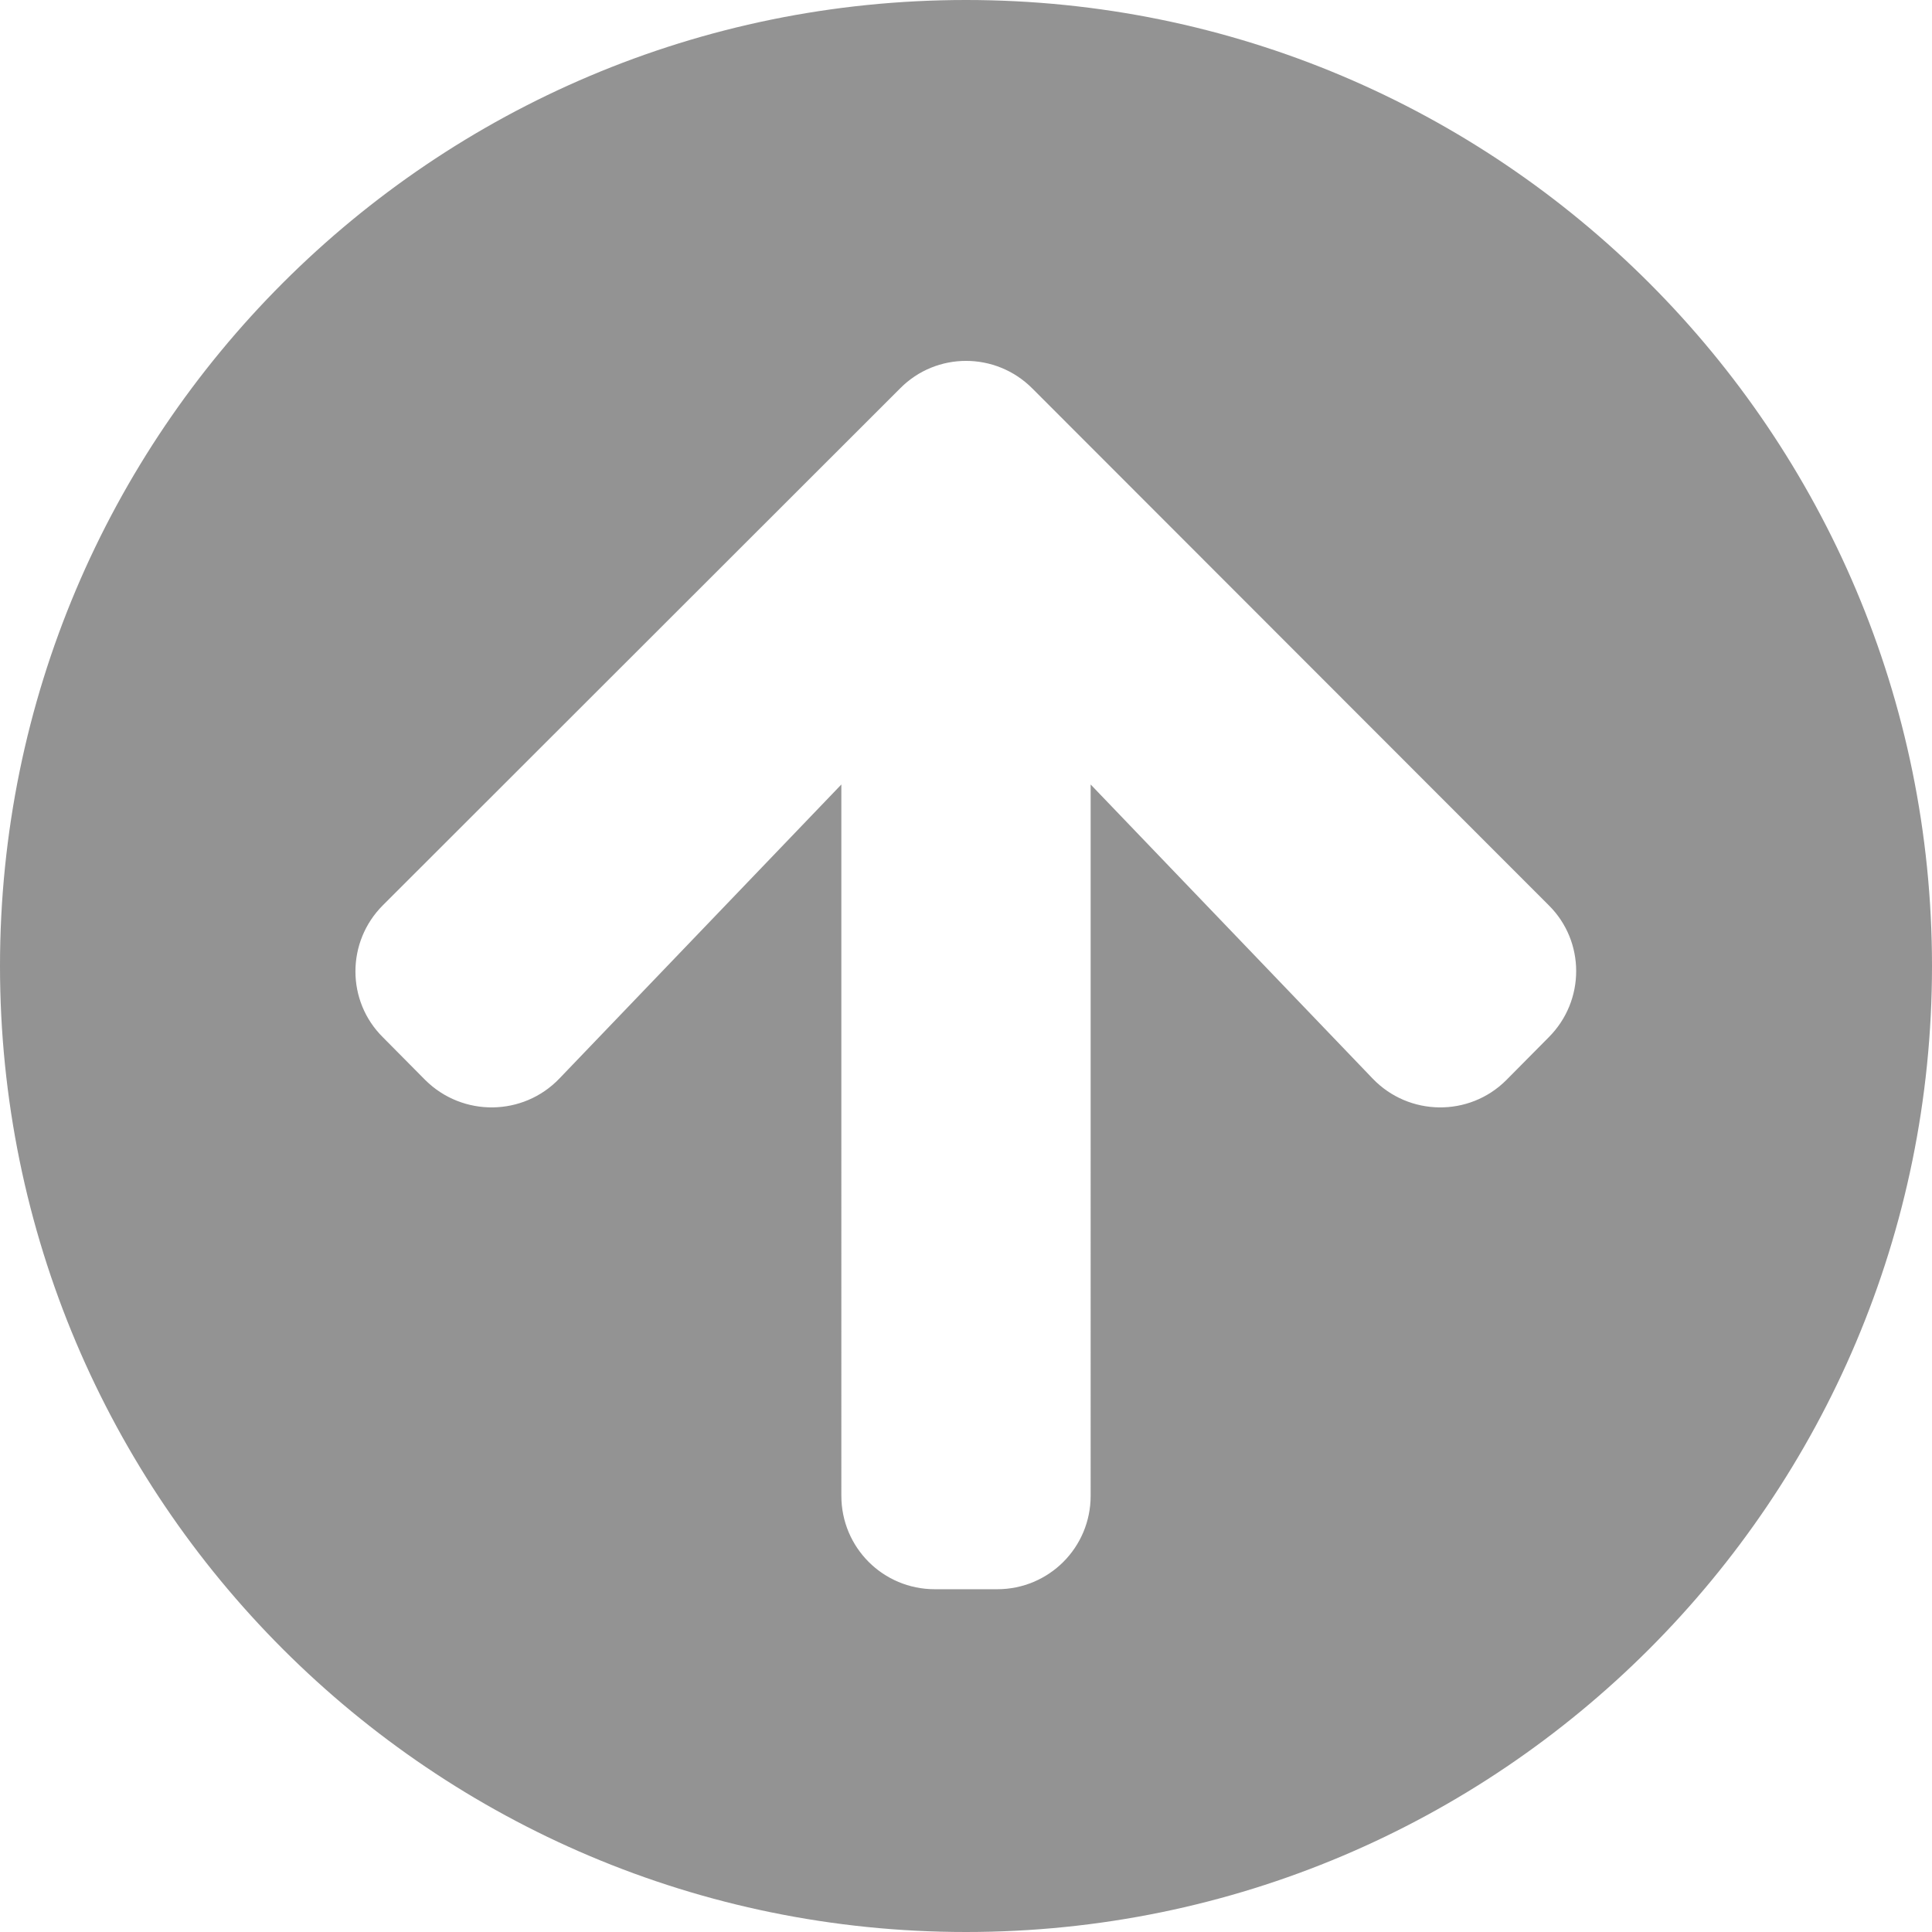 <?xml version="1.0" encoding="utf-8"?>
<!-- Generator: Adobe Illustrator 25.0.1, SVG Export Plug-In . SVG Version: 6.00 Build 0)  -->
<svg version="1.1" id="レイヤー_1" focusable="false"
	 xmlns="http://www.w3.org/2000/svg" xmlns:xlink="http://www.w3.org/1999/xlink" x="0px" y="0px" viewBox="0 0 496 496"
	 style="enable-background:new 0 0 496 496;" xml:space="preserve">
<style type="text/css">
	.st0{fill:#939393;}
</style>
<path class="st0" d="M0,248C0,111,111,0,248,0s248,111,248,248S385,496,248,496S0,385,0,248z M143.6,276.9l72.4-75.5V384
	c0,13.3,10.7,24,24,24h16c13.3,0,24-10.7,24-24V201.4l72.4,75.5c9.3,9.7,24.8,9.9,34.3,0.4l10.9-11c9.4-9.4,9.4-24.6,0-33.9
	L265,99.7c-9.4-9.4-24.6-9.4-33.9,0L98.3,232.4c-9.4,9.4-9.4,24.6,0,33.9l10.9,11C118.8,286.8,134.3,286.6,143.6,276.9z"/>
</svg>
